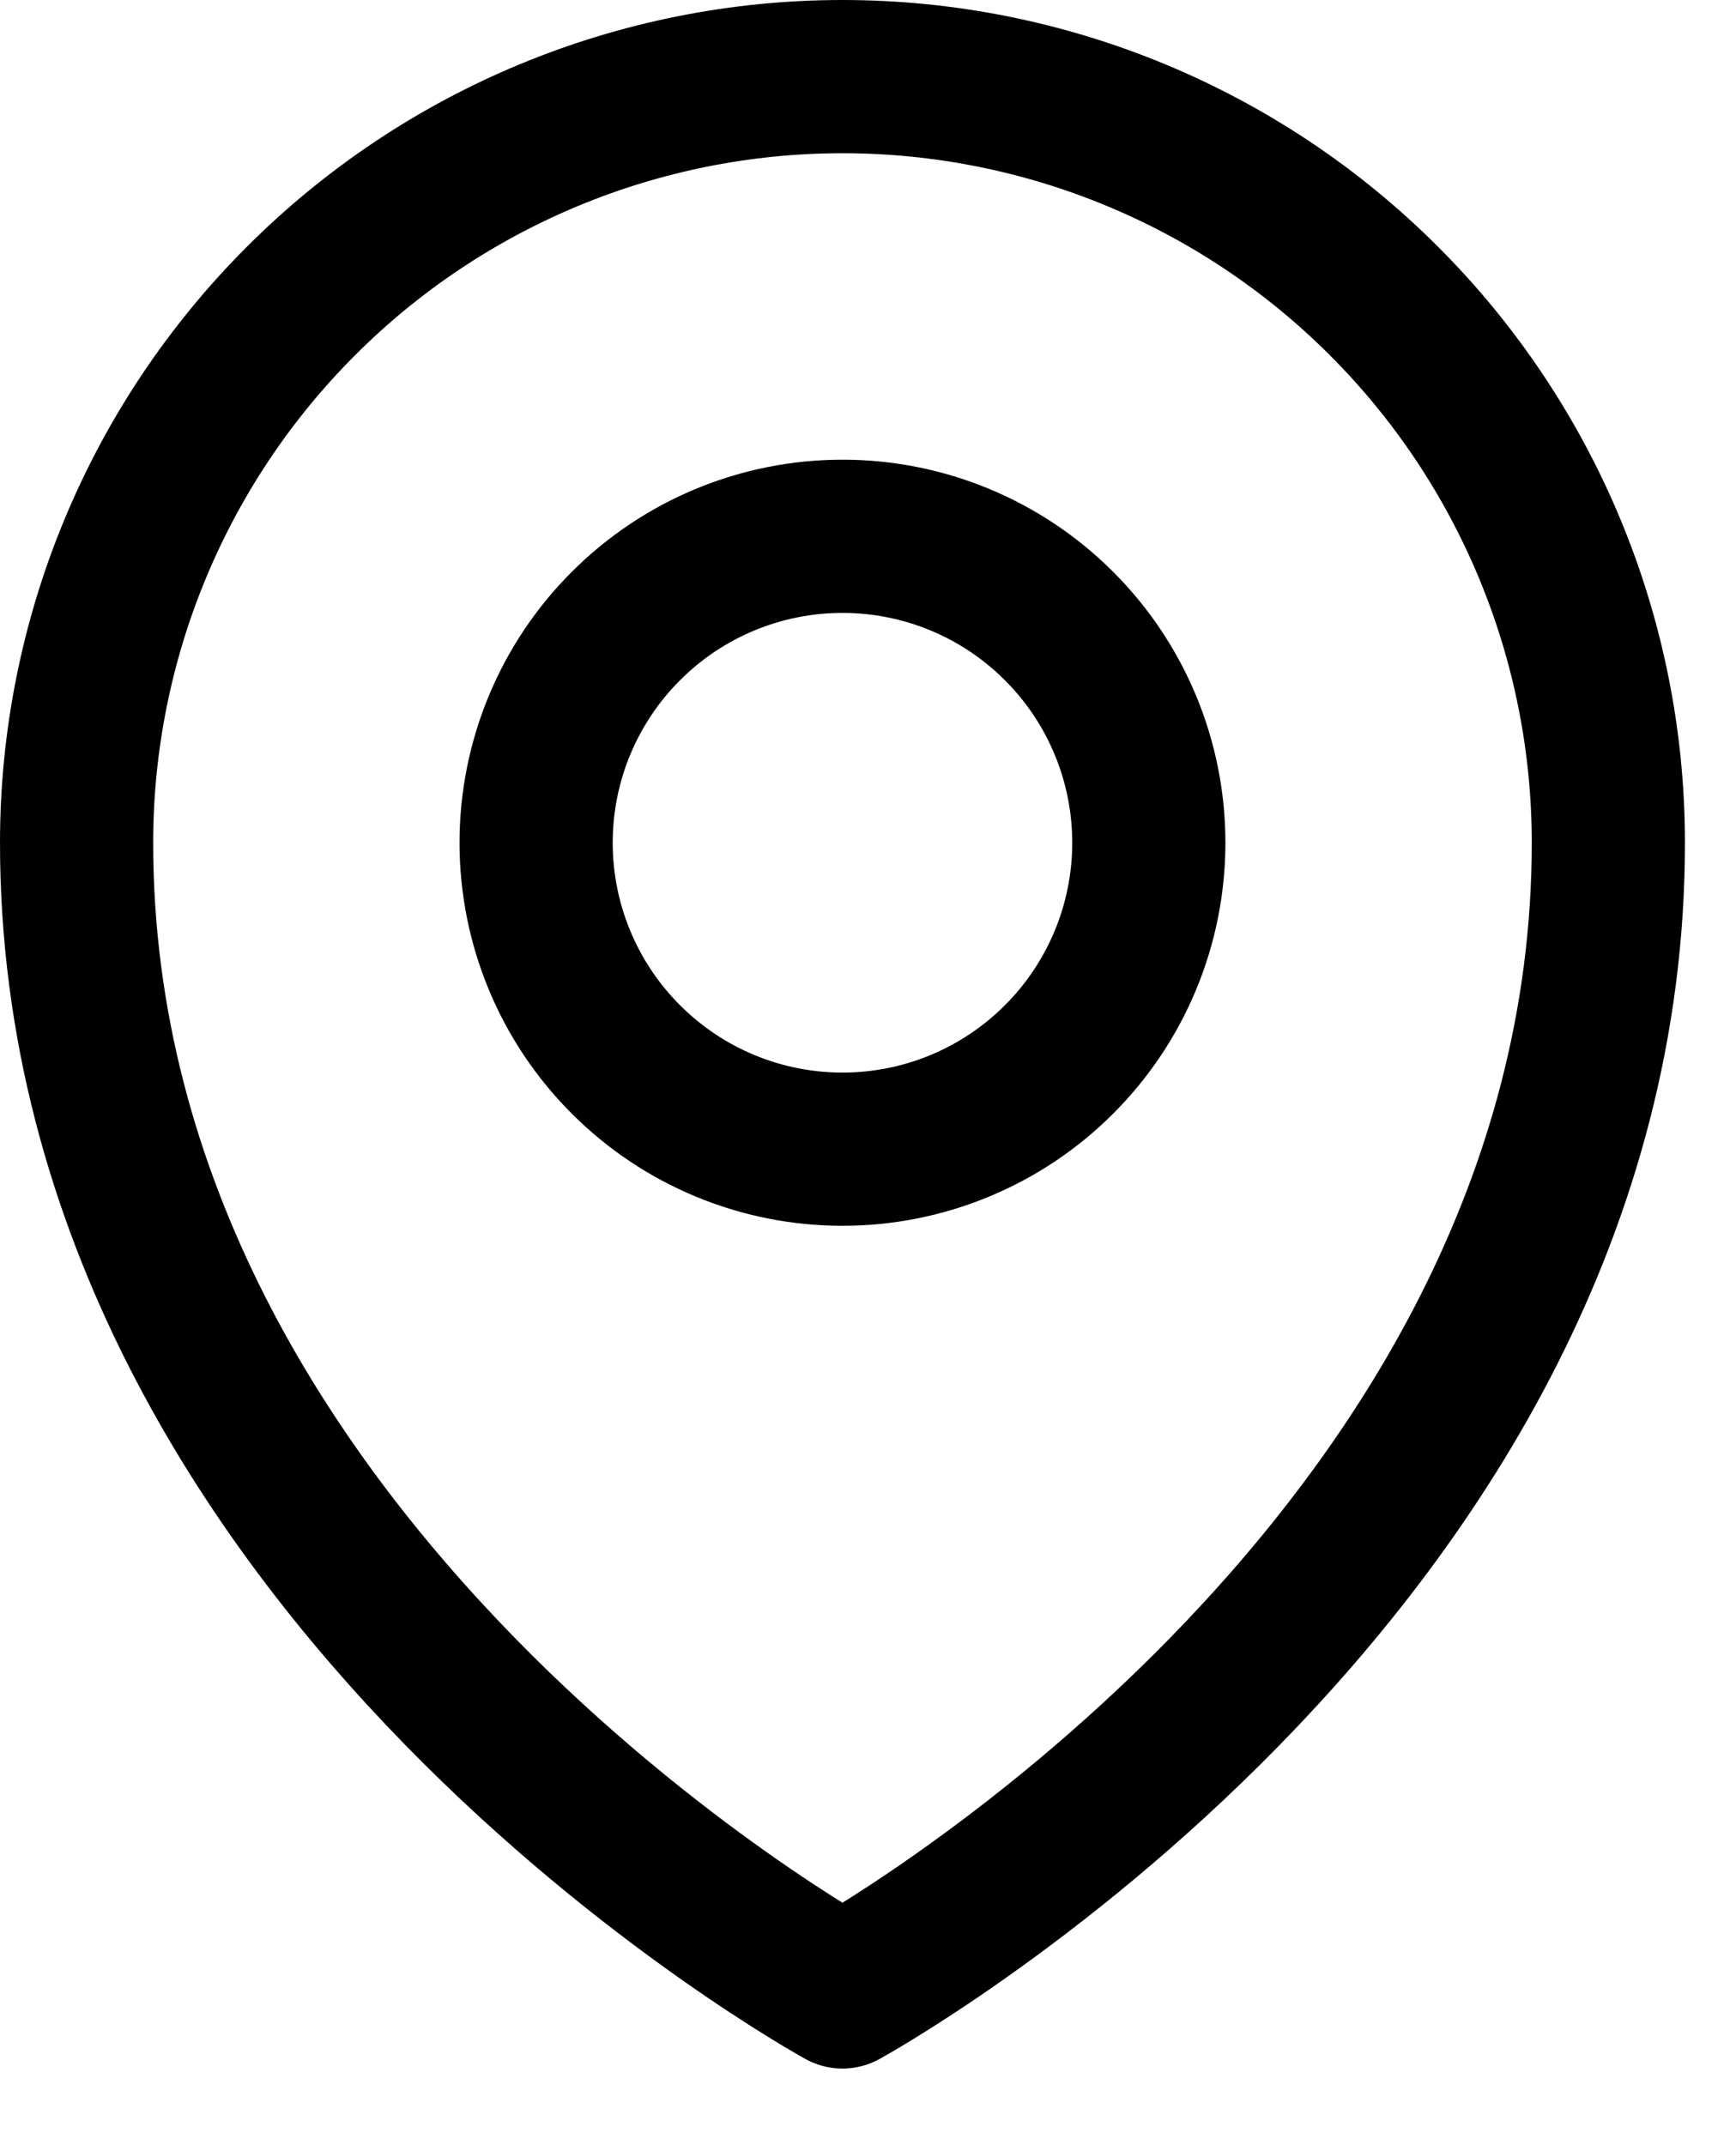 <svg xmlns="http://www.w3.org/2000/svg" fill="none" viewBox="0 0 17 21" height="21" width="17">
<path stroke-linejoin="round" stroke-linecap="round" stroke-width="1.5" stroke="black" d="M11.25 8.25C11.25 9.046 10.934 9.809 10.371 10.371C9.809 10.934 9.046 11.25 8.25 11.25C7.454 11.25 6.691 10.934 6.129 10.371C5.566 9.809 5.25 9.046 5.25 8.25C5.25 7.454 5.566 6.691 6.129 6.129C6.691 5.566 7.454 5.25 8.25 5.25C9.046 5.25 9.809 5.566 10.371 6.129C10.934 6.691 11.25 7.454 11.25 8.25Z"></path>
<path stroke-linejoin="round" stroke-linecap="round" stroke-width="1.5" stroke="black" d="M15.75 8.25C15.75 15.392 8.25 19.5 8.25 19.5C8.25 19.5 0.75 15.392 0.75 8.25C0.75 6.261 1.54 4.353 2.947 2.947C4.353 1.54 6.261 0.75 8.25 0.75C10.239 0.75 12.147 1.54 13.553 2.947C14.96 4.353 15.75 6.261 15.75 8.25Z"></path>
</svg>
